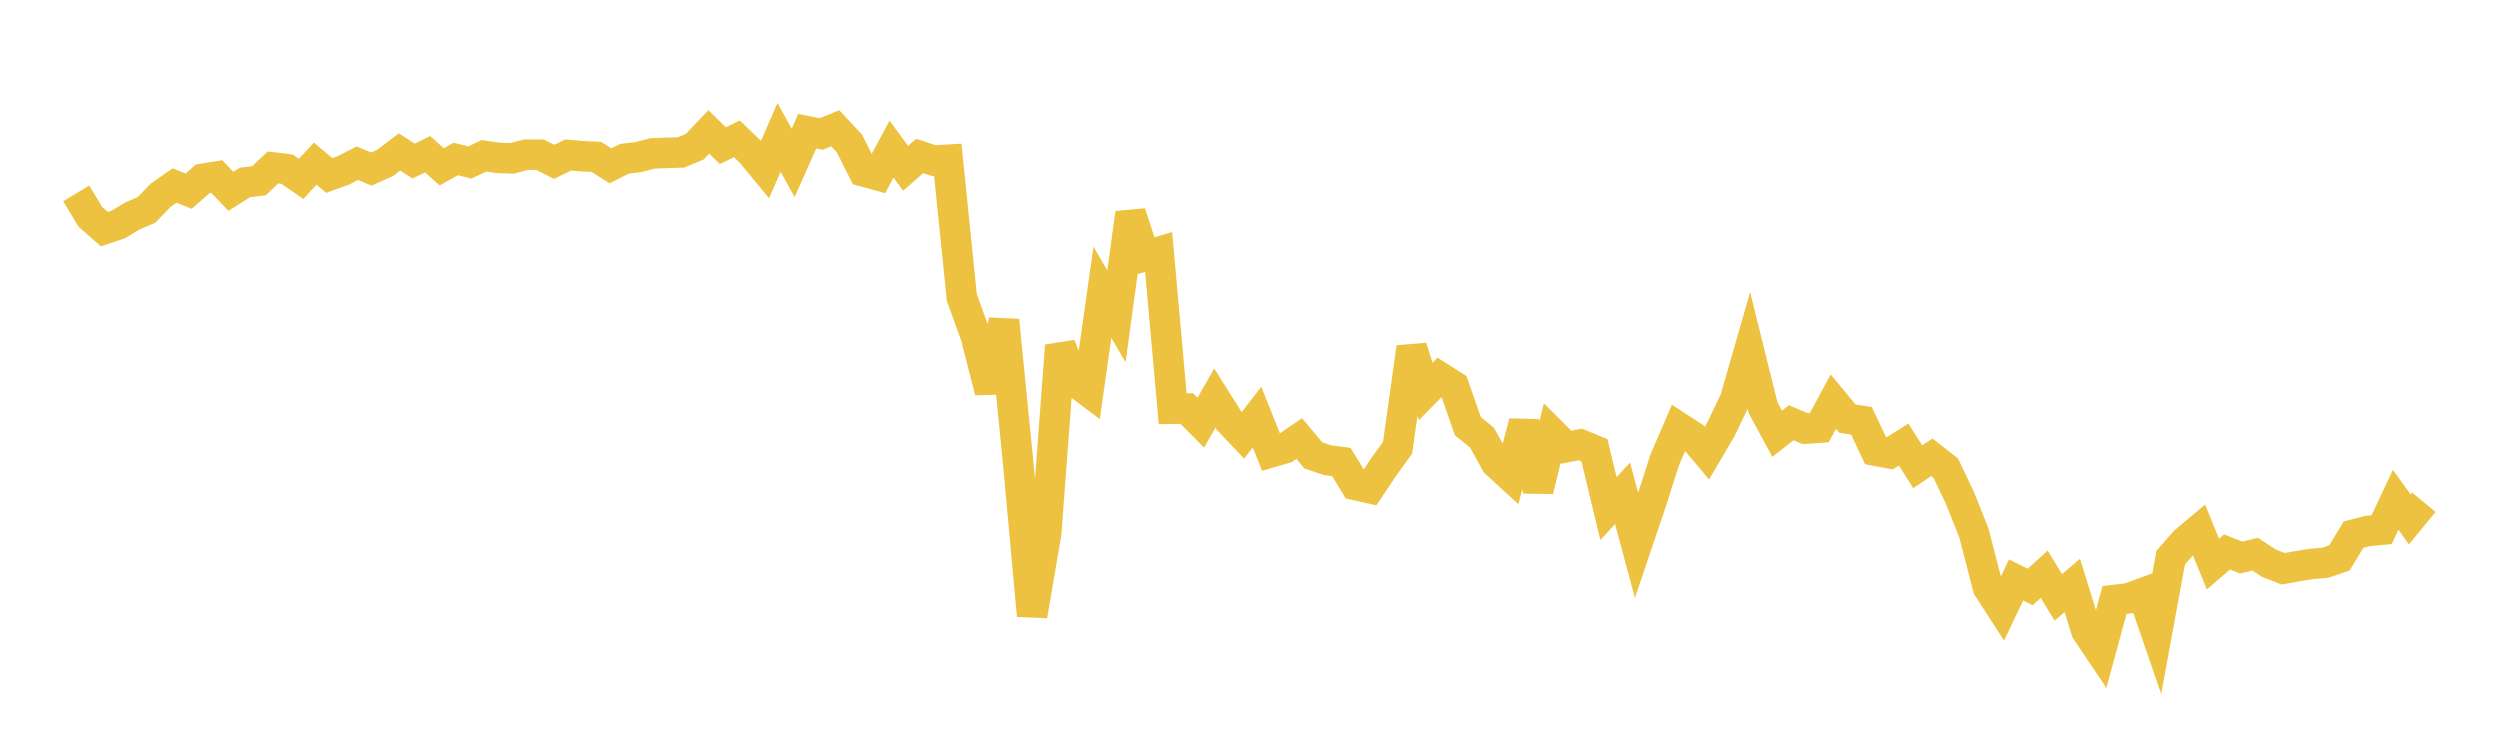 <svg width="164" height="48" xmlns="http://www.w3.org/2000/svg" xmlns:xlink="http://www.w3.org/1999/xlink"><path fill="none" stroke="rgb(237,194,64)" stroke-width="2" d="M5,12.686L5.922,14.216L6.844,15.03L7.766,14.723L8.689,14.164L9.611,13.771L10.533,12.812L11.455,12.169L12.377,12.541L13.299,11.73L14.222,11.582L15.144,12.551L16.066,11.968L16.988,11.857L17.91,10.985L18.832,11.096L19.754,11.736L20.677,10.733L21.599,11.514L22.521,11.179L23.443,10.71L24.365,11.09L25.287,10.674L26.21,9.97L27.132,10.567L28.054,10.118L28.976,10.945L29.898,10.429L30.82,10.662L31.743,10.223L32.665,10.355L33.587,10.39L34.509,10.149L35.431,10.148L36.353,10.618L37.275,10.168L38.198,10.251L39.12,10.292L40.042,10.879L40.964,10.416L41.886,10.305L42.808,10.064L43.731,10.03L44.653,10.004L45.575,9.625L46.497,8.653L47.419,9.556L48.341,9.108L49.263,9.998L50.186,11.115L51.108,9.015L52.03,10.686L52.952,8.611L53.874,8.791L54.796,8.417L55.719,9.407L56.641,11.241L57.563,11.495L58.485,9.782L59.407,11.042L60.329,10.233L61.251,10.536L62.174,10.48L63.096,19.519L64.018,22.068L64.94,25.686L65.862,21.014L66.784,30.278L67.707,40.384L68.629,34.992L69.551,22.671L70.473,24.983L71.395,25.678L72.317,19.17L73.24,20.755L74.162,13.974L75.084,16.8L76.006,16.526L76.928,26.812L77.85,26.8L78.772,27.729L79.695,26.117L80.617,27.581L81.539,28.554L82.461,27.365L83.383,29.672L84.305,29.402L85.228,28.77L86.15,29.871L87.072,30.183L87.994,30.308L88.916,31.819L89.838,32.024L90.76,30.645L91.683,29.371L92.605,22.787L93.527,25.681L94.449,24.742L95.371,25.324L96.293,27.958L97.216,28.705L98.138,30.37L99.06,31.216L99.982,27.695L100.904,32.177L101.826,28.419L102.749,29.337L103.671,29.156L104.593,29.533L105.515,33.368L106.437,32.361L107.359,35.78L108.281,33.053L109.204,30.172L110.126,28.034L111.048,28.632L111.97,29.73L112.892,28.163L113.814,26.237L114.737,23.031L115.659,26.75L116.581,28.451L117.503,27.731L118.425,28.121L119.347,28.053L120.269,26.344L121.192,27.463L122.114,27.606L123.036,29.567L123.958,29.739L124.88,29.162L125.802,30.62L126.725,30L127.647,30.72L128.569,32.658L129.491,34.972L130.413,38.548L131.335,39.976L132.257,38.045L133.18,38.504L134.102,37.672L135.024,39.191L135.946,38.402L136.868,41.382L137.79,42.753L138.713,39.36L139.635,39.248L140.557,38.909L141.479,41.593L142.401,36.576L143.323,35.524L144.246,34.748L145.168,37.002L146.09,36.206L147.012,36.573L147.934,36.355L148.856,36.952L149.778,37.311L150.701,37.145L151.623,36.994L152.545,36.916L153.467,36.597L154.389,35.073L155.311,34.835L156.234,34.749L157.156,32.788L158.078,34.07L159,32.946"></path></svg>